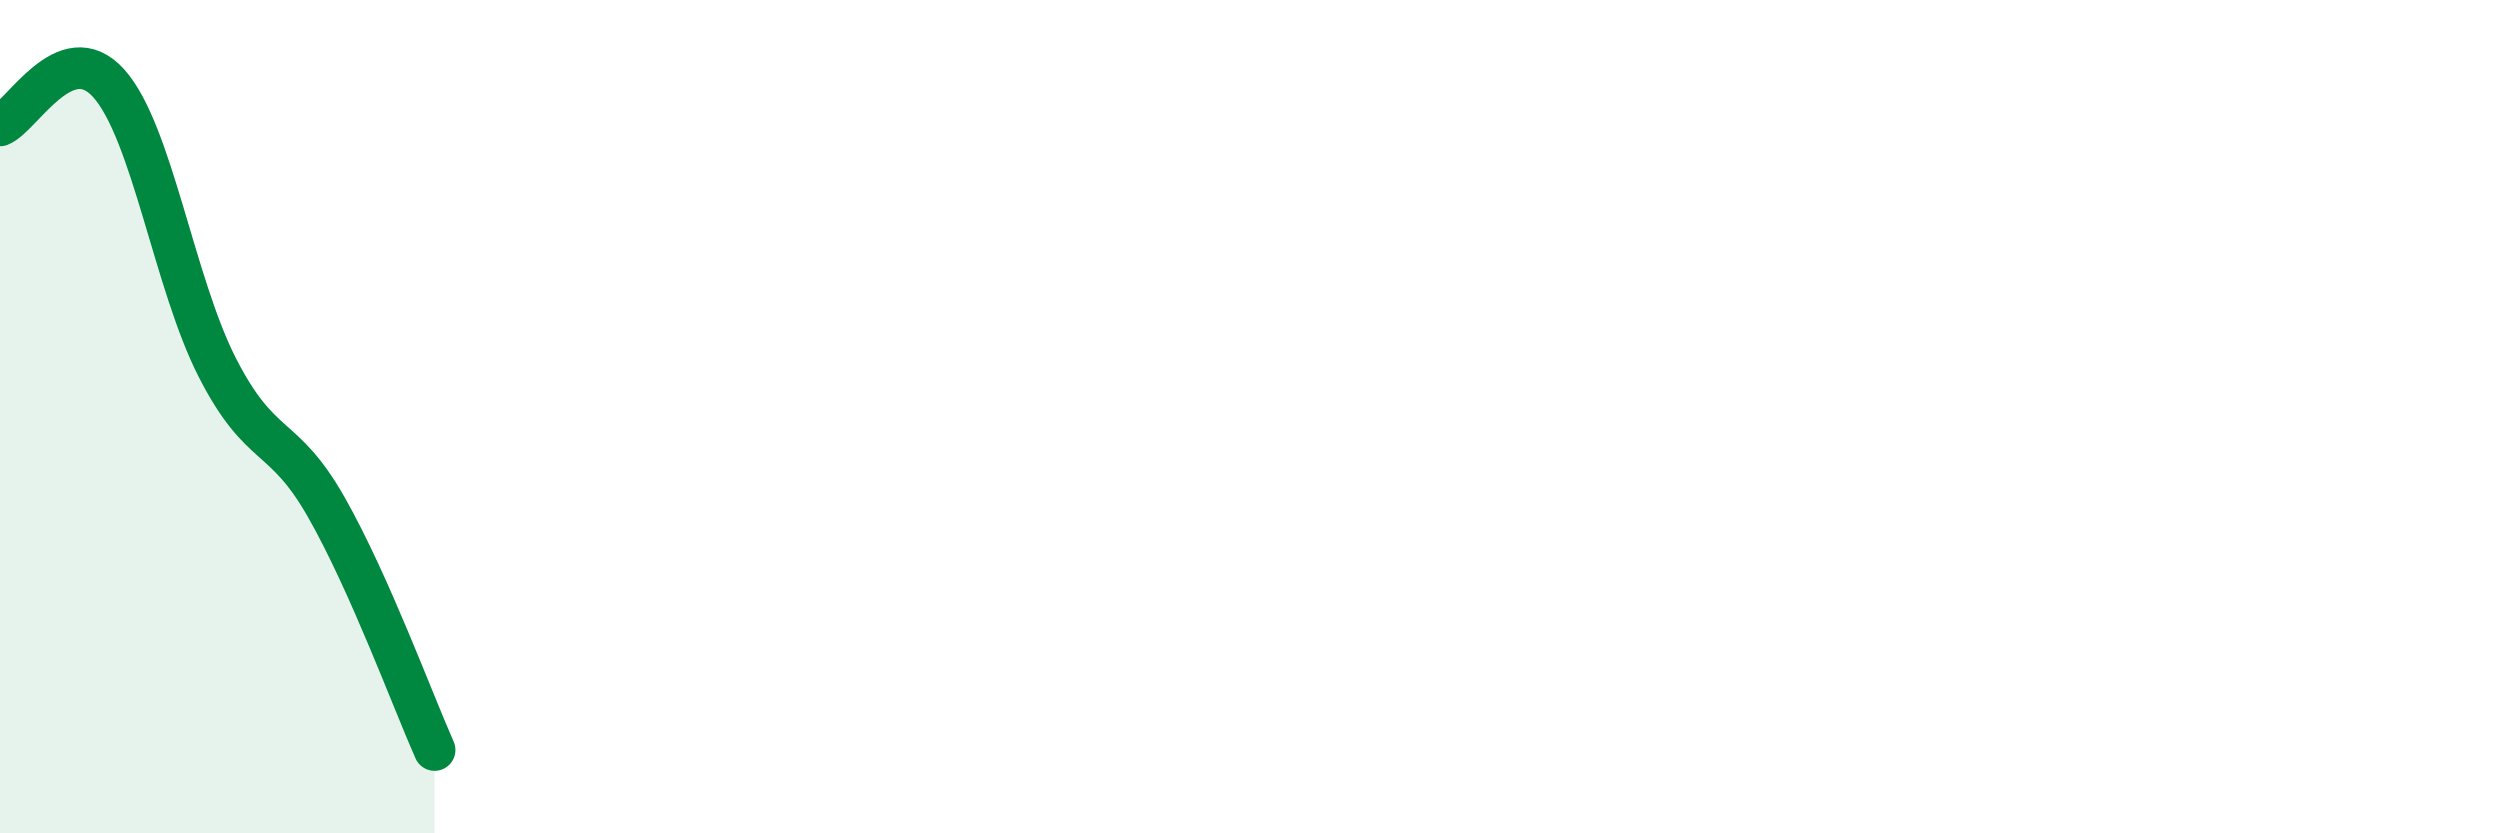 
    <svg width="60" height="20" viewBox="0 0 60 20" xmlns="http://www.w3.org/2000/svg">
      <path
        d="M 0,3.01 C 0.52,2.81 1.57,0.84 2.61,2 C 3.65,3.16 4.18,6.8 5.22,8.83 C 6.26,10.86 6.79,10.34 7.83,12.17 C 8.87,14 9.91,16.83 10.43,18L10.43 20L0 20Z"
        fill="#008740"
        opacity="0.1"
        stroke-linecap="round"
        stroke-linejoin="round"
      />
      <path
        d="M 0,3.01 C 0.52,2.81 1.57,0.84 2.61,2 C 3.65,3.16 4.18,6.8 5.22,8.83 C 6.26,10.86 6.79,10.34 7.83,12.17 C 8.87,14 9.91,16.83 10.43,18"
        stroke="#008740"
        stroke-width="1"
        fill="none"
        stroke-linecap="round"
        stroke-linejoin="round"
      />
    </svg>
  